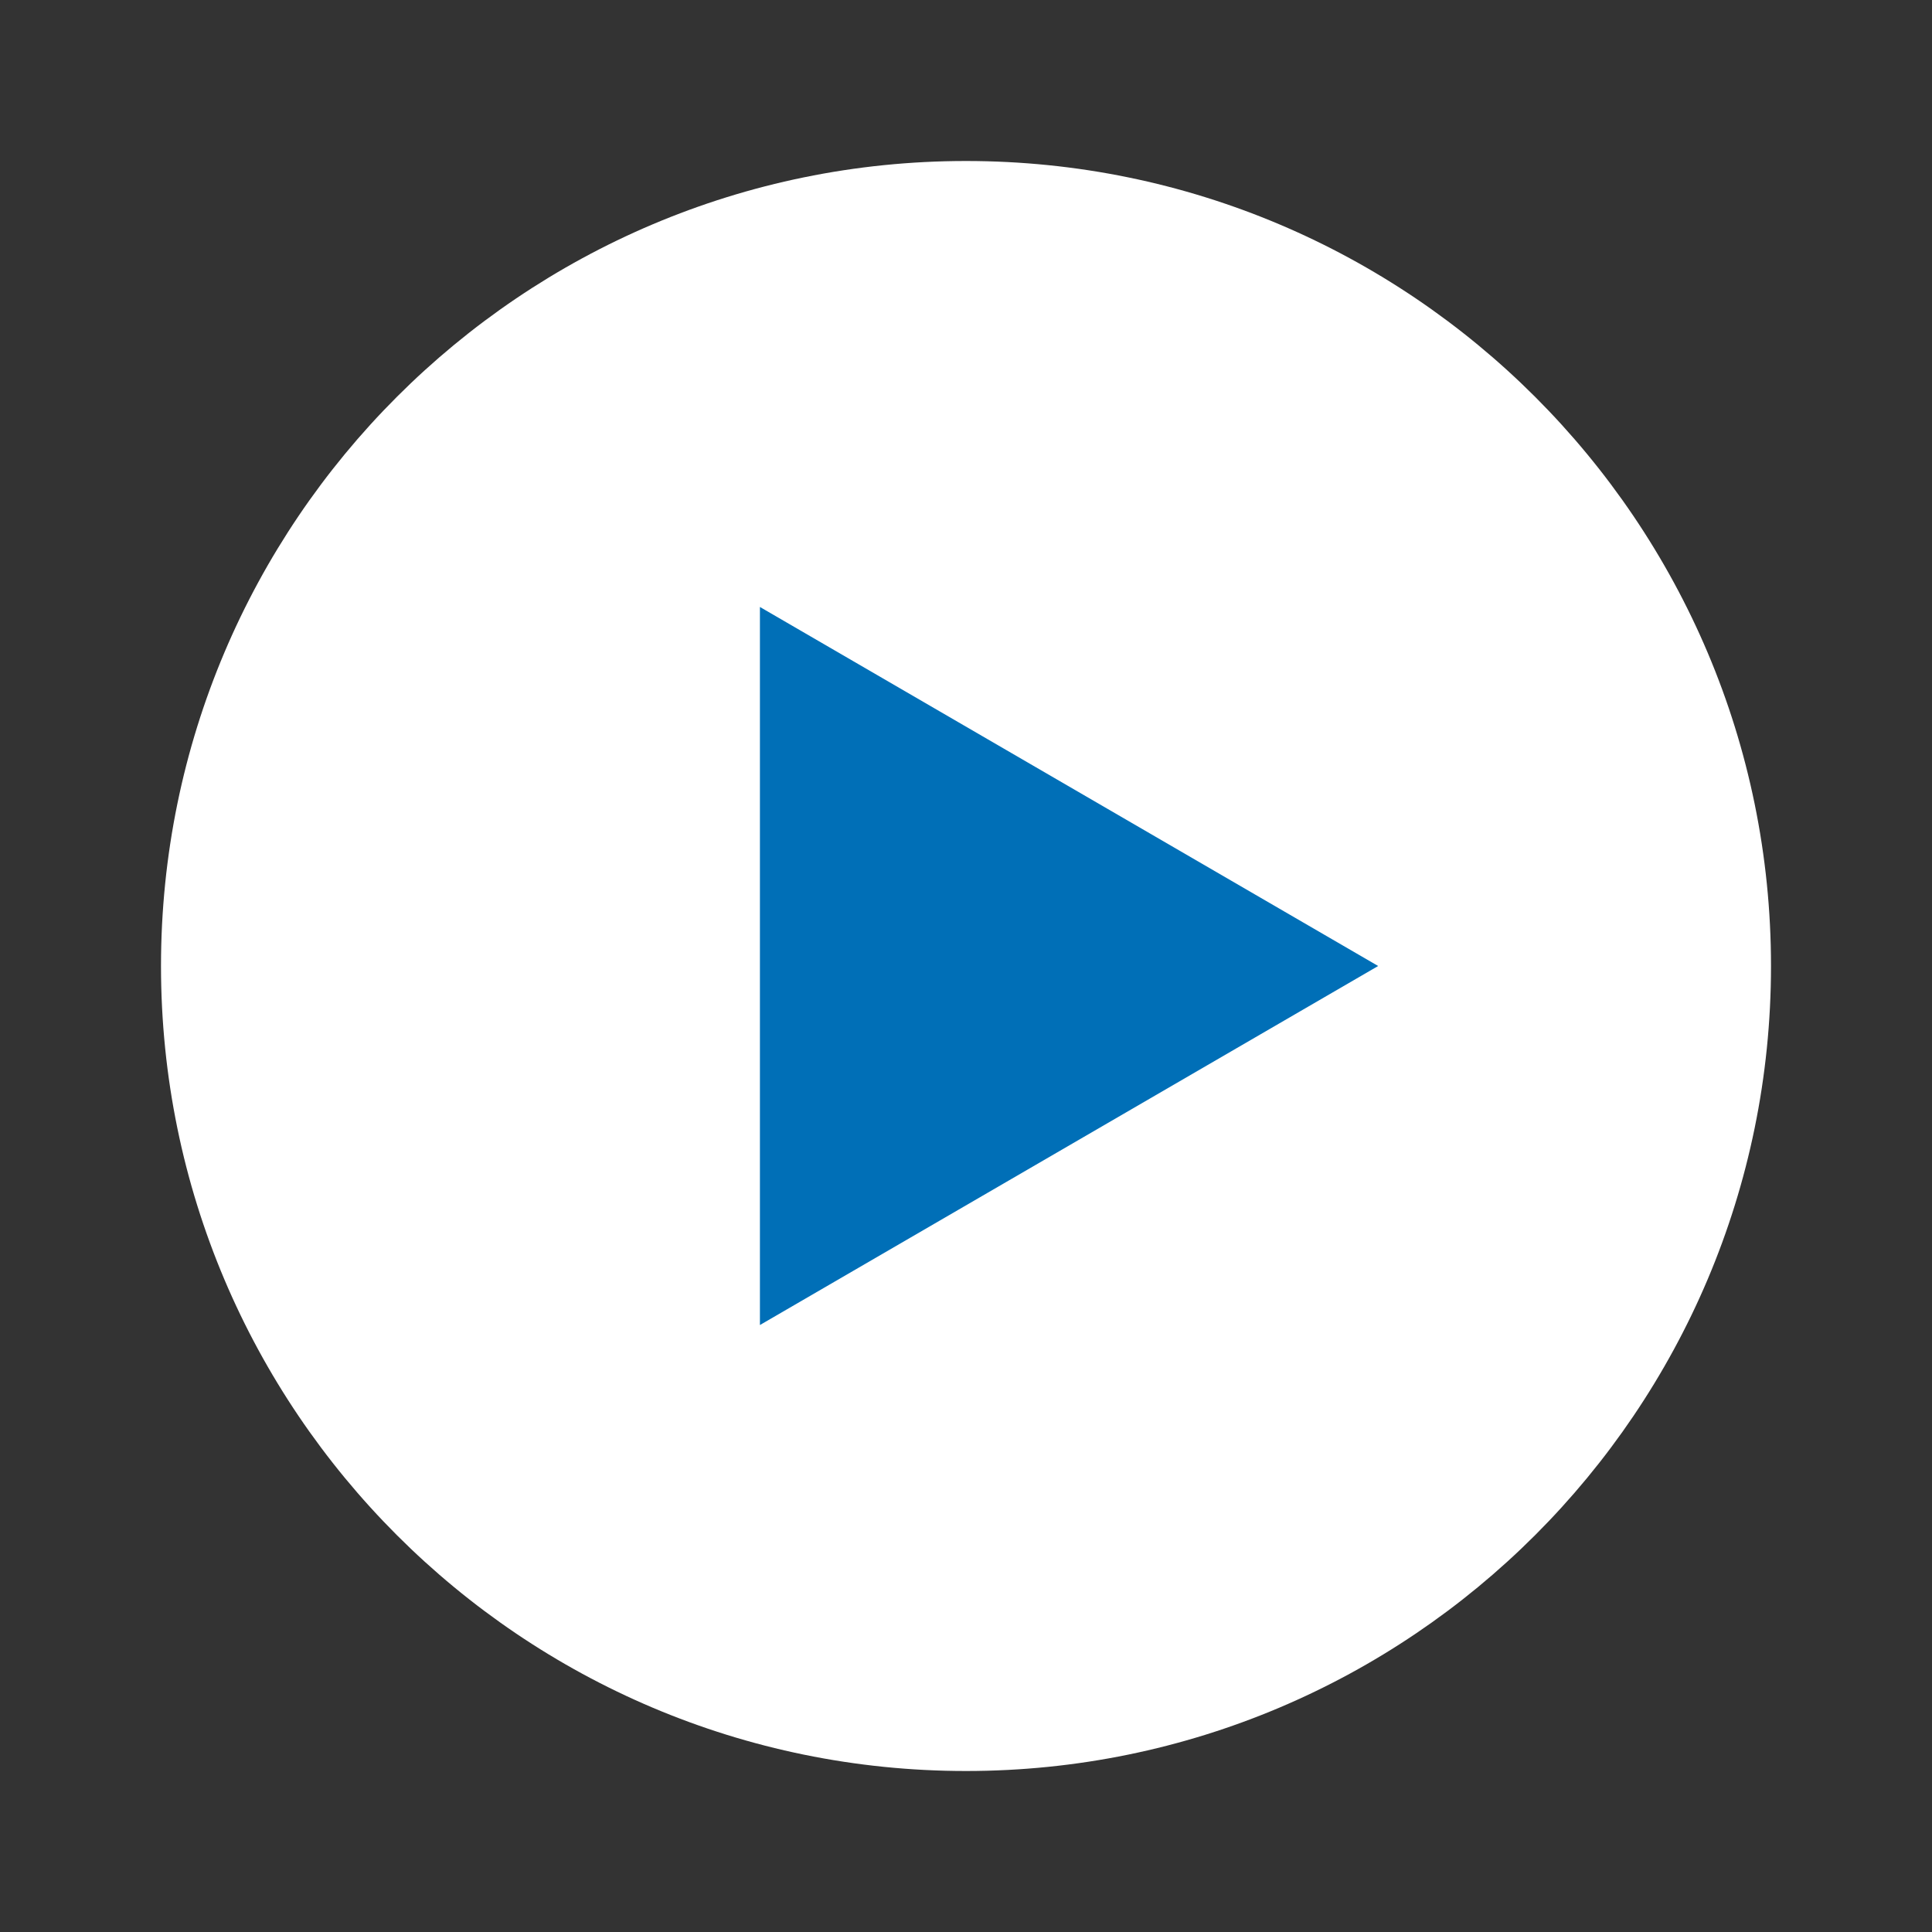 <?xml version="1.0" encoding="utf-8"?>
<!-- Generator: Adobe Illustrator 27.5.0, SVG Export Plug-In . SVG Version: 6.00 Build 0)  -->
<svg xmlns:sketch="http://www.bohemiancoding.com/sketch/ns" xmlns="http://www.w3.org/2000/svg" xmlns:xlink="http://www.w3.org/1999/xlink" version="1.1" id="Laag_1" x="0px" y="0px" viewBox="0 0 120 120" style="enable-background:new 0 0 120 120;" xml:space="preserve" width="120" height="120">
<rect x="0" y="0" width="120" height="120" fill="#333333" stroke="none"/>
<style type="text/css">
	.st0{fill-rule:evenodd;clip-rule:evenodd;fill:#FFFFFF;}
	.st1{fill-rule:evenodd;clip-rule:evenodd;fill:#006FB7;}
</style>
<g id="video-circle">
	<path class="st0" d="M60,10c-27.6,0-50,22.4-50,50s22.4,50,50,50s50-22.4,50-50S87.6,10,60,10L60,10z"/>
</g>
<path id="video-play" class="st1" d="M47.2,82.3V37.7L85.6,60L47.2,82.3z"/>
</svg>
